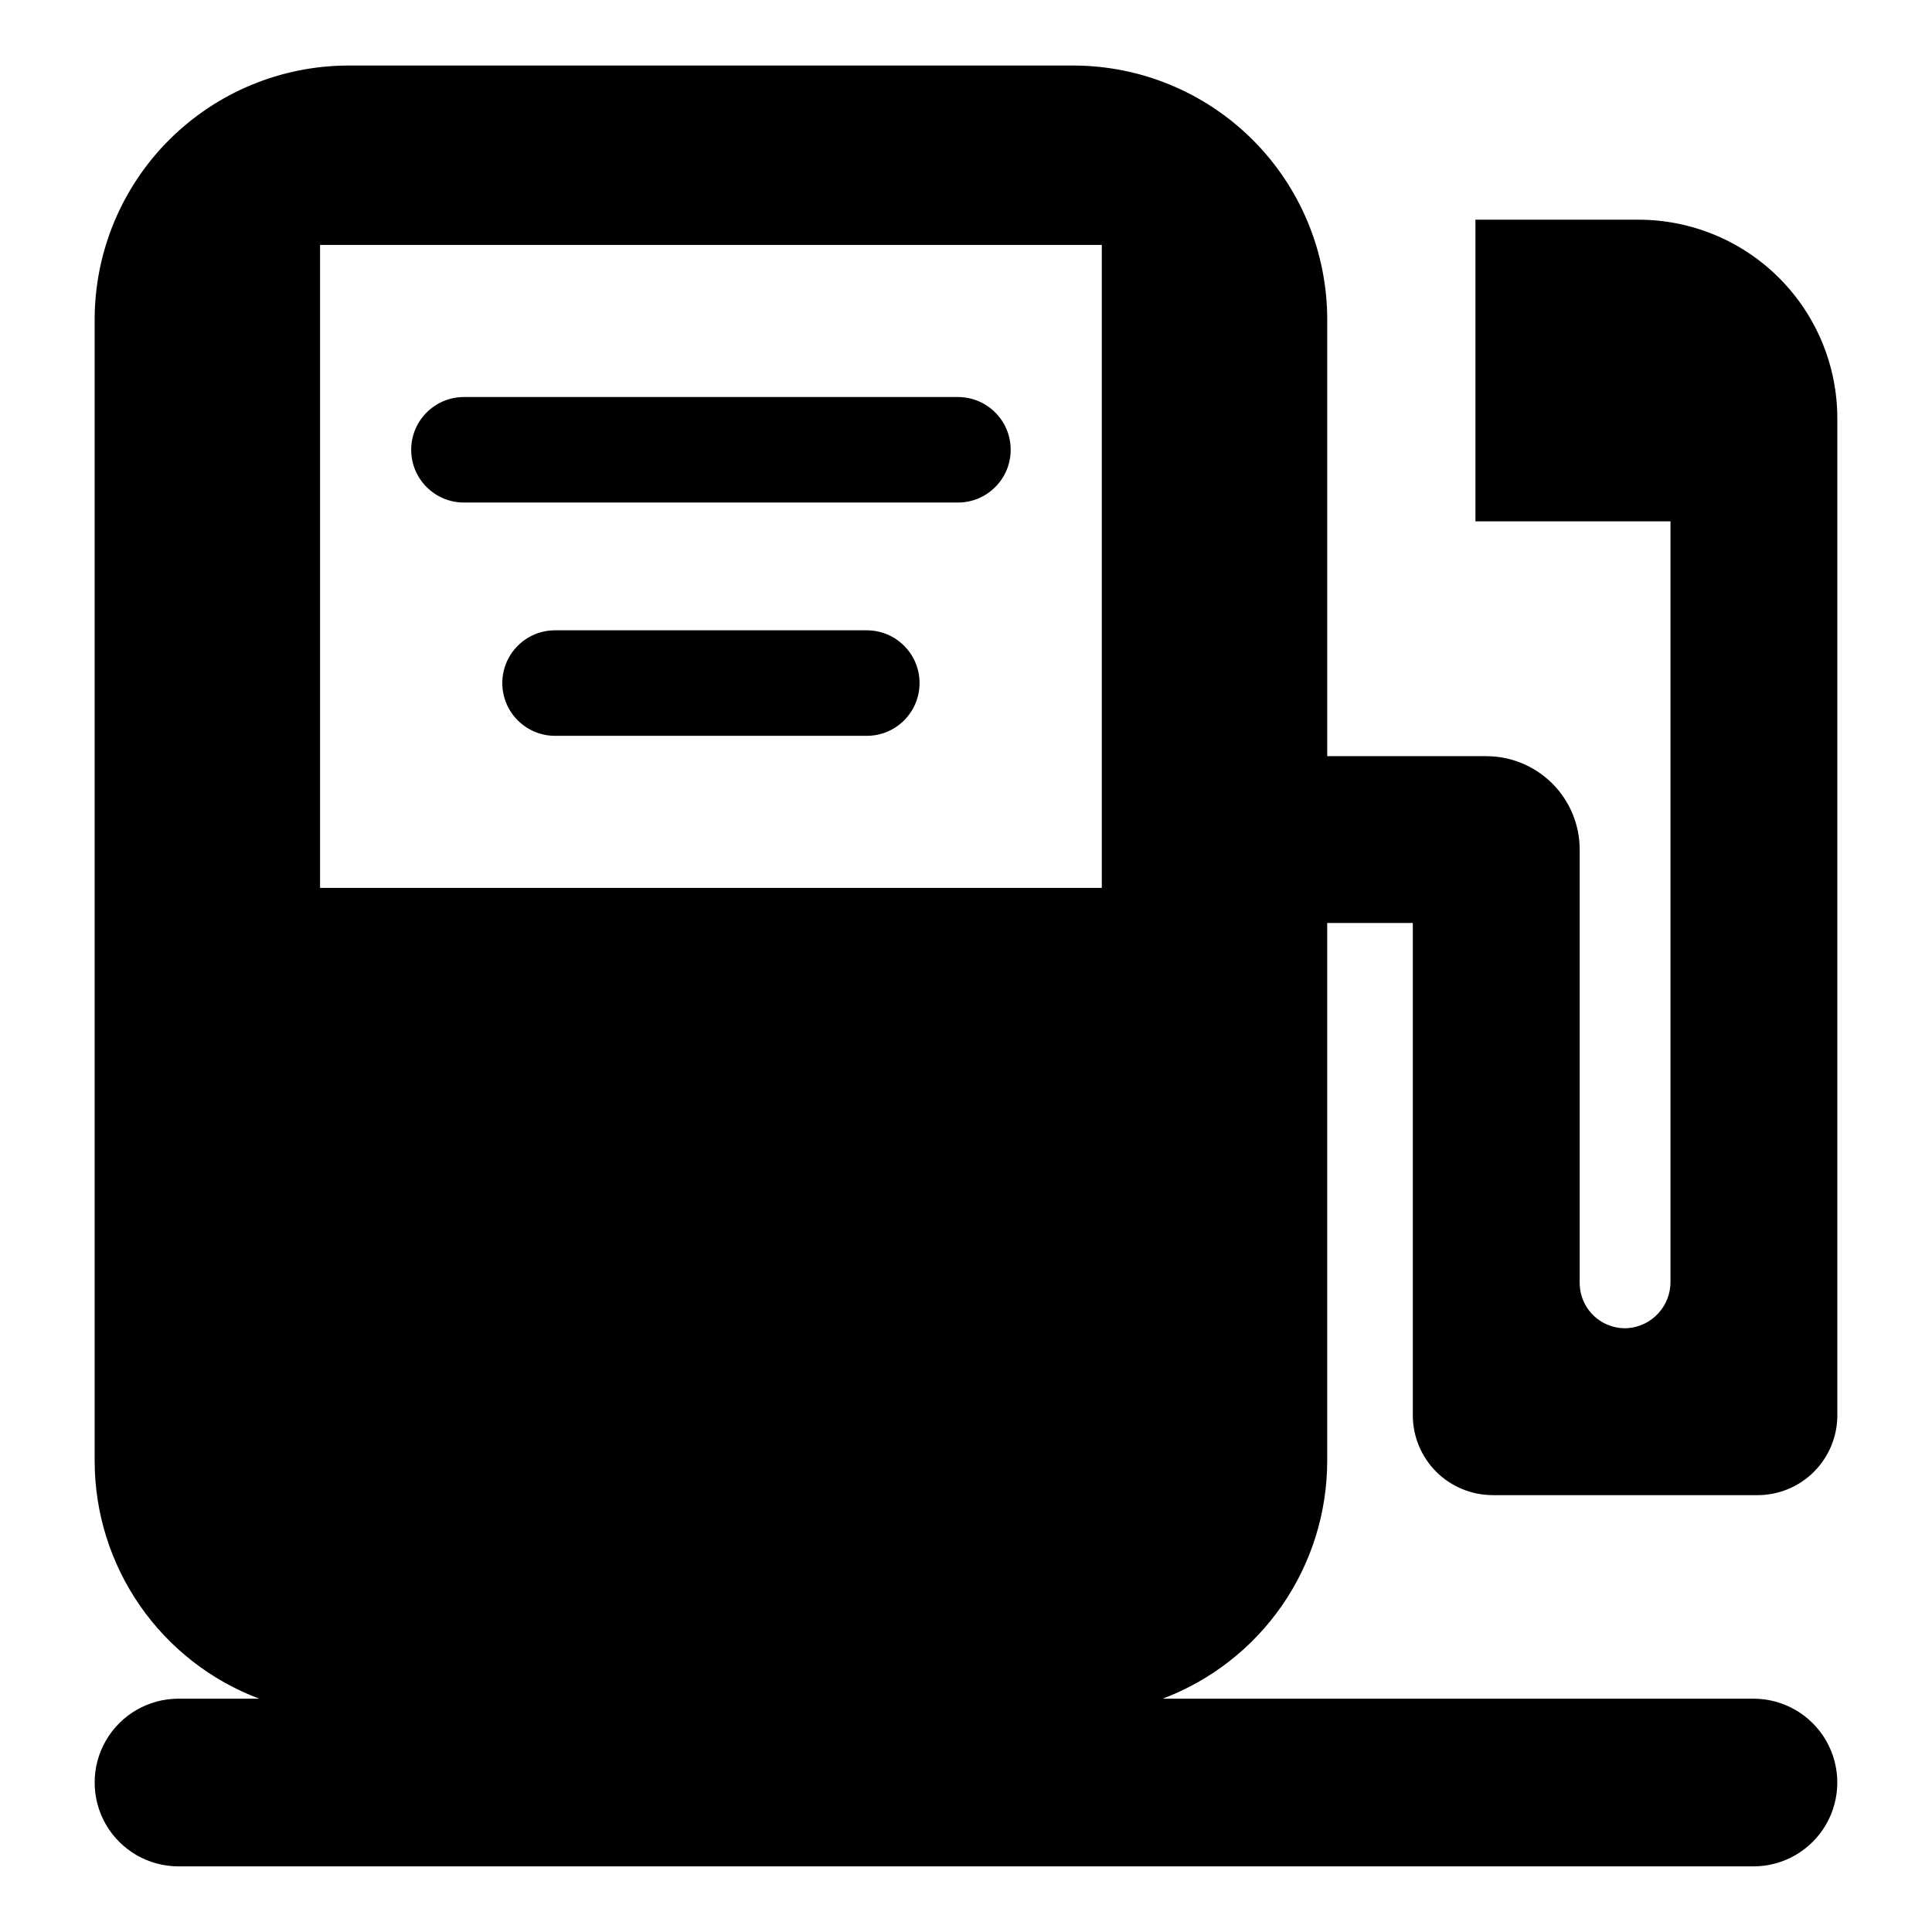 <?xml version="1.0" encoding="UTF-8"?>
<!-- Uploaded to: ICON Repo, www.svgrepo.com, Generator: ICON Repo Mixer Tools -->
<svg fill="#000000" width="800px" height="800px" version="1.1" viewBox="144 144 512 512" xmlns="http://www.w3.org/2000/svg">
 <g>
  <path d="m539.58 540.23h70.172c5.613 0 10.996-2.227 14.965-6.195s6.199-9.355 6.195-14.969v-264.16c0-13.973-5.551-27.371-15.43-37.25-9.883-9.879-23.281-15.43-37.25-15.434h-43.227v79.934h51.691v201.46c0.07 6.426-4.832 11.82-11.238 12.352-3.32 0.223-6.586-0.941-9.016-3.215-2.43-2.273-3.809-5.453-3.809-8.781v-114.82c0-6.57-2.609-12.867-7.254-17.512-4.648-4.644-10.949-7.25-17.516-7.246h-42.133v-115.78c-0.023-17.828-7.117-34.922-19.727-47.527-12.609-12.609-29.703-19.699-47.535-19.719h-192.12c-17.832 0.02-34.926 7.109-47.535 19.719-12.609 12.605-19.703 29.699-19.727 47.527v302.61c0.02 13.68 4.199 27.027 11.988 38.27 7.789 11.242 18.816 19.848 31.613 24.672h-21.379c-7.941 0-15.277 4.234-19.246 11.109s-3.969 15.348 0 22.223 11.305 11.109 19.246 11.109h417.38c7.938 0 15.273-4.234 19.242-11.109s3.969-15.348 0-22.223-11.305-11.109-19.242-11.109h-156.57c12.801-4.824 23.828-13.43 31.617-24.672 7.789-11.242 11.969-24.59 11.988-38.27v-142.62h22.688v130.45c0 5.613 2.227 10.996 6.195 14.965s9.352 6.199 14.965 6.199zm-103.59-160.93h-207.17v-170.39h207.17z"/>
  <path d="m266.95 277.18h130.91c7.723 0 13.98-6.262 13.98-13.984 0-7.719-6.258-13.98-13.98-13.98h-130.91c-7.723 0-13.98 6.262-13.98 13.98 0 7.723 6.258 13.984 13.98 13.984z"/>
  <path d="m373.71 311.04h-82.613c-7.723 0-13.98 6.258-13.98 13.98 0 7.719 6.258 13.98 13.98 13.98h82.613c7.723 0 13.98-6.262 13.98-13.98 0-7.723-6.258-13.98-13.98-13.98z"/>
 </g>
</svg>